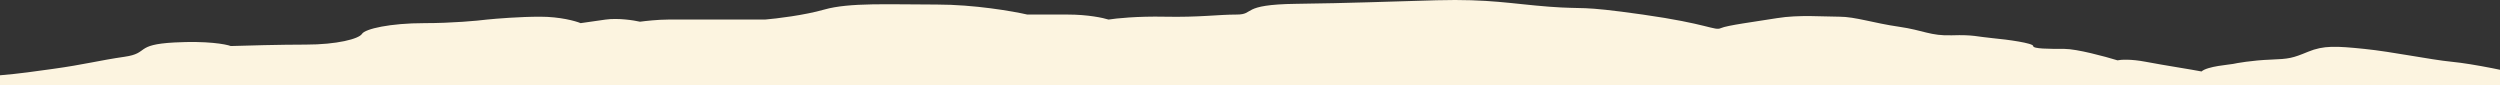 <?xml version="1.0" encoding="UTF-8"?> <svg xmlns="http://www.w3.org/2000/svg" width="1200" height="41" viewBox="0 0 1200 41" fill="none"><rect x="0" y="0" width="1200" height="41" fill="#333333" stroke="none"/><g clip-path="url(#clip0_400_1916)"><path d="M-1567.03 262.104C-1589.82 259.632 -1616.51 255.122 -1627 253.177C-1628 213.69 -1630 134.1 -1630 131.627C-1630 128.537 -1616.51 133.688 -1601.51 133.688C-1586.52 133.688 -1570.03 135.748 -1553.53 137.808L-1553.53 137.808C-1540.34 139.456 -1533.04 142.157 -1531.04 143.302C-1525.04 145.018 -1510.35 148.452 -1499.55 148.452C-1486.06 148.452 -1481.56 143.645 -1465.07 137.808C-1448.58 131.971 -1432.08 133.688 -1427.58 131.627C-1423.09 129.567 -1414.09 123.73 -1396.1 123.73C-1381.7 123.73 -1374.11 128.537 -1372.11 130.941C-1364.61 131.856 -1349.62 134.1 -1349.62 135.748C-1349.62 137.808 -1330.12 140.211 -1312.13 142.615C-1294.14 145.018 -1274.65 143.302 -1267.15 139.525C-1261.15 136.503 -1239.66 134.374 -1229.67 133.688C-1216.67 131.055 -1187.38 125.928 -1174.19 126.477C-1160.99 127.026 -1152.7 129.682 -1150.2 130.941C-1148.2 130.826 -1141.5 130.391 -1130.71 129.567C-1117.21 128.537 -1115.71 129.224 -1096.22 131.627C-1076.73 134.031 -1076.73 135.404 -1060.24 135.748C-1043.74 136.091 -1043.74 132.657 -1031.75 132.657C-1019.75 132.657 -1009.26 136.434 -1006.26 136.434C-1003.26 136.434 -986.766 135.748 -967.274 131.627C-947.782 127.507 -934.288 125.79 -928.29 125.79H-895.304L-869.815 119.953C-863.817 118.122 -847.024 114.459 -827.832 114.459C-803.842 114.459 -796.345 112.743 -791.847 110.339C-787.349 107.936 -775.354 106.562 -767.857 106.562C-760.36 106.562 -749.864 102.098 -745.366 100.725C-740.868 99.352 -731.872 97.978 -719.877 97.978C-707.882 97.978 -700.385 100.725 -686.89 101.412L-686.519 101.431C-672.799 102.129 -640.233 103.787 -620.917 100.725C-601.426 97.635 -590.93 94.201 -569.939 93.171C-548.947 92.141 -553.445 93.171 -520.459 89.394C-487.473 85.617 -482.975 85.961 -460.484 83.557C-438.601 81.219 -436.59 80.18 -430.973 77.279L-430.496 77.033C-424.499 73.943 -412.504 71.196 -393.012 68.793C-373.52 66.389 -351.029 61.925 -334.536 59.178C-318.043 56.432 -291.054 56.088 -268.563 54.371C-246.073 52.655 -205.589 51.625 -189.096 50.595C-172.603 49.565 -174.102 47.161 -166.605 46.818C-159.109 46.474 -112.628 38.234 -93.136 36.173C-73.644 34.113 -54.152 34.113 -31.661 36.173C-9.171 38.234 10.321 35.143 25.315 33.083C40.309 31.023 47.806 28.963 59.801 27.246C71.796 25.529 64.299 21.409 83.791 20.379C99.385 19.555 108.281 21.18 110.78 22.096C117.777 21.867 134.77 21.409 146.765 21.409C161.759 21.409 172.254 18.662 173.754 16.259C175.253 13.855 187.248 11.108 203.741 11.108C216.936 11.108 229.231 9.964 233.729 9.391C238.227 8.934 249.622 8.018 259.218 8.018C268.814 8.018 276.211 10.078 278.71 11.108C280.21 10.879 284.708 10.216 290.705 9.391C296.703 8.567 304.2 9.735 307.198 10.421C309.698 10.078 315.895 9.391 320.693 9.391H367.174C372.671 8.934 386.066 7.331 395.662 4.584C407.657 1.151 427.149 2.181 449.64 2.181C467.632 2.181 486.125 5.386 493.122 6.988H512.614C522.209 6.988 529.606 8.59 532.105 9.391C535.604 8.819 545.9 7.743 559.094 8.018C575.587 8.361 584.584 6.988 593.58 6.988C602.576 6.988 595.079 2.181 622.068 1.838C649.057 1.494 664.051 0.808 689.54 0.121C715.03 -0.566 725.525 1.838 743.518 3.211C761.51 4.585 757.012 2.524 788.499 6.988C819.986 11.452 822.985 14.885 825.984 13.512C828.983 12.138 842.477 10.422 852.973 8.705C863.468 6.988 875.463 8.018 882.96 8.018C890.457 8.018 899.453 11.108 911.448 12.825C923.444 14.542 926.442 17.289 936.938 16.946C947.434 16.602 948.933 17.632 956.43 18.319C963.927 19.006 975.922 20.723 975.922 22.096C975.922 23.469 983.419 23.469 990.916 23.469C996.913 23.469 1010.41 27.132 1016.41 28.963C1017.9 28.62 1022.7 28.276 1029.9 29.65C1038.9 31.367 1052.39 33.427 1056.73 34.303C1059.57 31.746 1070.38 31.023 1071.88 30.68C1073.38 30.337 1080.88 28.963 1089.87 28.62C1098.87 28.276 1100.37 27.933 1107.87 24.843C1115.36 21.753 1121.36 22.096 1134.86 23.469C1148.35 24.843 1166.34 28.62 1176.84 29.65C1187.33 30.68 1203.83 34.114 1220.32 37.891C1236.81 41.667 1236.81 42.011 1250.31 42.011C1263.8 42.011 1265.3 44.758 1275.8 46.474C1284.19 47.848 1293.29 51.167 1296.79 52.655C1302.79 52.998 1317.48 53.754 1328.28 54.028C1341.77 54.372 1350.77 56.089 1362.76 56.775C1374.76 57.462 1442.23 59.179 1455.72 57.462C1469.22 55.745 1479.71 55.402 1488.71 55.402C1497.71 55.402 1499.21 56.775 1524.69 57.805C1550.18 58.835 1587.67 65.016 1595.17 65.016C1602.66 65.016 1611.66 69.48 1619.16 71.54C1626.65 73.6 1637.15 71.196 1644.65 73.943C1652.14 76.69 1661.14 79.094 1674.63 79.78C1688.13 80.467 1683.63 82.871 1688.13 83.901C1692.63 84.931 1704.62 83.901 1713.62 83.901C1722.61 83.901 1722.61 86.647 1728.61 88.021C1748.1 88.021 1755.6 88.364 1773.59 91.455C1791.58 94.545 1818.57 95.918 1832.07 96.262C1845.56 96.605 1863.55 99.695 1874.05 99.695C1884.55 99.695 1893.54 99.695 1908.54 100.725C1923.53 101.755 1944.52 105.189 1970.01 105.876C1995.5 106.562 1980.51 105.189 2003 105.189C2025.49 105.189 2034.48 103.129 2046.48 103.129C2058.47 103.129 2074.97 106.562 2097.46 108.279C2119.95 109.996 2122.95 108.623 2139.44 108.279C2155.93 107.936 2154.43 105.876 2161.93 105.876C2169.43 105.876 2169.43 107.249 2181.42 108.279C2193.42 109.309 2199.42 108.623 2208.41 109.309C2217.41 109.996 2232.4 110.339 2262.39 110.339C2292.38 110.339 2293.88 113.43 2299.87 114.116C2305.87 114.803 2313.37 114.116 2328.36 113.43C2343.36 112.743 2343.36 112.056 2371.84 112.056C2400.33 112.056 2412.33 114.46 2422.82 114.803C2433.32 115.146 2442.32 113.773 2463.31 113.43C2484.3 113.086 2500.79 112.743 2514.29 109.309C2527.78 105.876 2535.28 105.532 2541.27 104.159C2546.07 103.06 2551.27 103.014 2553.27 103.129C2566.26 100.954 2595.25 96.193 2607.25 94.545C2622.24 92.485 2641.73 90.768 2662.72 89.394C2683.72 88.021 2692.71 86.647 2698.71 86.647C2704.71 86.647 2712.2 88.364 2718.2 90.081C2724.2 91.798 2727.2 90.768 2746.69 95.231C2766.18 99.695 2773.68 101.412 2784.17 101.412C2794.67 101.412 2793.17 101.755 2808.16 102.099L2811.52 102.174C2823.9 102.451 2828.37 102.55 2836.65 103.815C2845.65 105.189 2847.15 102.442 2854.64 100.725C2862.14 99.008 2866.64 96.948 2883.13 96.605C2899.63 96.262 2901.13 92.828 2905.62 92.141C2910.12 91.455 2923.62 93.171 2932.61 93.515C2941.61 93.858 2961.1 92.485 2977.59 91.455C2994.09 90.424 2994.09 91.455 3000.08 92.141C3006.08 92.828 3012.08 90.768 3015.08 90.424C3018.08 90.081 3022.58 88.364 3028.57 88.021C3034.57 87.677 3042.07 89.051 3048.06 89.738C3054.06 90.424 3063.06 90.768 3067.56 90.768C3071.15 90.768 3080.05 90.081 3084.05 89.738C3084.05 90.195 3086.15 91.248 3094.55 91.798C3105.04 92.484 3121.53 94.888 3129.03 95.231C3135.03 95.506 3141.53 97.406 3144.02 98.322H3157.52C3162.02 98.322 3162.02 100.725 3165.02 101.068C3168.01 101.412 3184.51 104.502 3186.01 104.845C3187.21 105.12 3198.5 105.189 3204 105.189V159.096C3195.5 159.897 3169.81 161.843 3135.03 163.217C3091.55 164.933 3085.55 165.963 3046.56 169.74C3007.58 173.517 3003.08 171.801 2965.6 173.517C2928.11 175.234 2926.61 175.921 2908.62 179.354C2890.63 182.788 2821.66 190.342 2764.68 198.583C2707.71 206.823 2634.24 204.076 2598.25 207.51C2562.27 210.944 2566.76 215.064 2551.77 216.781C2536.78 218.497 2550.27 220.214 2554.77 220.558C2559.27 220.901 2563.76 222.961 2562.27 223.991C2560.77 225.021 2614.74 230.858 2607.25 230.858C2601.25 230.858 2598.75 233.147 2598.25 234.292C2581.76 234.063 2543.67 233.399 2523.28 232.575C2502.89 231.751 2470.8 236.352 2457.31 238.756L2355.35 249.056C2322.36 252.719 2245.9 260.387 2203.91 261.761C2151.44 263.478 2133.44 260.044 2106.45 257.64C2079.47 255.237 2019.49 253.52 2007.49 253.52C1995.5 253.52 1961.01 250.086 1949.02 250.086C1937.02 250.086 1923.53 254.894 1914.53 254.894H1877.05L1871.05 257.64C1863.55 257.984 1847.36 258.67 1842.56 258.67C1837.77 258.67 1787.59 264.851 1763.1 267.941C1751.1 267.026 1726.21 264.988 1722.61 264.164C1718.11 263.134 1680.63 255.924 1659.64 253.52C1638.65 251.117 1635.65 246.31 1610.16 241.846C1584.67 237.382 1563.68 233.949 1556.18 231.202C1550.18 229.004 1526.69 229.142 1515.7 229.485C1473.72 229.485 1472.82 223.184 1457.22 223.184C1437.73 223.184 1422.74 239.442 1406.24 243.563C1393.05 246.859 1373.76 246.767 1365.76 246.31C1349.27 250.086 1305.79 260.113 1263.8 270.001C1211.32 282.362 1202.33 299.187 1196.33 300.904C1190.33 302.62 1152.85 307.428 1122.86 312.921C1092.87 318.415 1083.88 325.282 1085.38 323.909C1086.58 322.81 1080.88 321.62 1077.88 321.162C1075.38 322.879 1064.69 326.656 1041.89 328.029C1013.41 329.746 966.926 336.956 944.435 339.703C926.442 341.901 908.949 349.088 902.452 352.408L867.967 350.347L830.482 339.703C810.49 336.728 754.313 328.578 689.54 319.788C608.574 308.801 578.586 303.307 572.589 300.217C566.591 297.127 514.113 290.603 505.117 284.422C496.12 278.242 476.628 271.031 460.135 268.628C443.642 266.224 388.165 255.58 379.169 253.52C370.172 251.46 310.197 237.382 304.2 236.696C299.402 236.146 289.206 238.756 284.708 240.129L253.221 245.279C251.721 243.906 245.124 241.434 230.73 242.533C212.738 243.906 184.249 252.833 173.754 257.984C163.258 263.134 94.287 276.182 83.791 278.929C73.295 281.676 67.298 294.38 56.802 296.44C46.306 298.5 47.806 302.277 38.81 309.831C29.813 317.385 5.823 321.162 -19.666 325.969C-45.156 330.776 -42.157 336.956 -60.15 339.703C-78.142 342.45 -79.641 347.257 -127.622 352.064C-175.602 356.871 -205.589 365.455 -243.074 368.889C-280.558 372.322 -328.538 379.876 -346.531 381.936C-364.524 383.997 -387.014 385.37 -409.505 387.43C-427.255 389.056 -456.193 393.043 -468.966 394.909C-468.765 394.992 -468.91 395.021 -469.48 394.984C-469.312 394.959 -469.14 394.934 -468.966 394.909C-470 394.482 -480.186 392.644 -488.972 391.207C-499.468 389.49 -529.455 384.683 -541.45 381.936C-553.445 379.19 -568.439 376.786 -592.429 371.292C-616.419 365.799 -617.919 366.485 -650.905 360.992C-683.891 355.498 -745.366 344.854 -781.351 340.39C-817.336 335.926 -860.818 330.776 -892.305 328.716C-923.792 326.656 -986.766 326.312 -986.766 325.625C-986.766 324.939 -1006.26 319.788 -1009.26 319.788C-1012.26 319.788 -1033.25 313.265 -1037.75 312.578C-1042.24 311.891 -1051.24 314.638 -1057.24 314.638C-1063.23 314.638 -1069.23 315.325 -1075.23 316.698C-1081.23 318.072 -1099.22 320.132 -1105.22 319.788C-1110.02 319.514 -1135.2 314.867 -1147.2 312.578C-1165.19 309.03 -1205.68 301.59 -1223.67 300.217C-1246.16 298.5 -1318.13 290.603 -1345.12 287.513C-1366.71 285.04 -1415.09 280.073 -1436.58 277.899L-1496.56 270.688C-1510.55 268.857 -1544.24 264.576 -1567.03 262.104Z" fill="#FCF4E0"></path></g><defs><clipPath id="clip0_400_1916"><rect width="1200" height="41" fill="white"></rect></clipPath></defs></svg> 